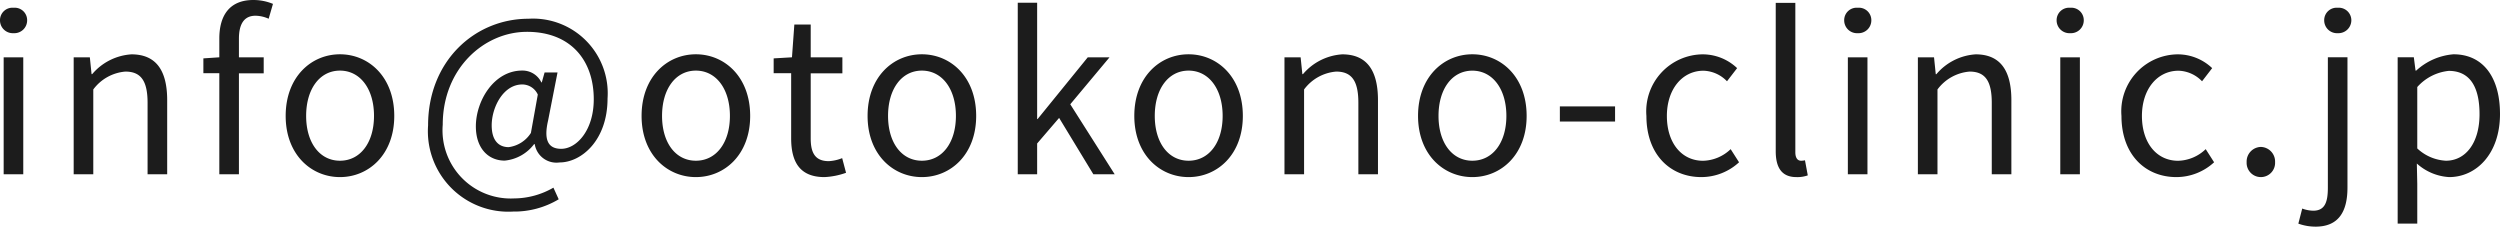 <svg xmlns="http://www.w3.org/2000/svg" width="185.664" height="16.832" viewBox="0 0 185.664 16.832">
  <path id="パス_777" data-name="パス 777" d="M1.472,0H2.928V-8.688H1.472Zm.736-10.48a.952.952,0,0,0,1.008-.944.925.925,0,0,0-1.008-.944.925.925,0,0,0-1.008.944A.952.952,0,0,0,2.208-10.48ZM6.672,0H8.128V-6.3a3.3,3.3,0,0,1,2.384-1.328c1.152,0,1.648.688,1.648,2.32V0h1.456V-5.5c0-2.224-.832-3.408-2.656-3.408A4.167,4.167,0,0,0,8.048-7.44H8L7.872-8.688h-1.2Zm14.8-12.656a3.809,3.809,0,0,0-1.456-.288c-1.728,0-2.528,1.1-2.528,2.864v1.392l-1.184.08v1.1h1.184V0h1.456V-7.5h1.84V-8.688h-1.84v-1.376c0-1.12.4-1.712,1.232-1.712a2.466,2.466,0,0,1,.976.224ZM26.448.208c2.128,0,4.032-1.664,4.032-4.544,0-2.9-1.9-4.576-4.032-4.576s-4.032,1.68-4.032,4.576C22.416-1.456,24.32.208,26.448.208Zm0-1.216c-1.5,0-2.512-1.328-2.512-3.328S24.944-7.7,26.448-7.7s2.528,1.36,2.528,3.36S27.952-1.008,26.448-1.008ZM39.3,2.768a6.425,6.425,0,0,0,3.392-.912L42.3.992a5.894,5.894,0,0,1-2.912.8A5.065,5.065,0,0,1,34.08-3.68c0-4.176,3.072-6.9,6.256-6.9,3.248,0,4.96,2.112,4.96,5.008,0,2.32-1.28,3.68-2.416,3.68-.976,0-1.312-.656-.976-2.1l.7-3.568h-.96l-.208.736h-.032a1.548,1.548,0,0,0-1.424-.88c-2.1,0-3.44,2.256-3.44,4.144,0,1.632.928,2.544,2.144,2.544A3.1,3.1,0,0,0,40.864-2.24h.048a1.631,1.631,0,0,0,1.84,1.36c1.616,0,3.568-1.632,3.568-4.752a5.547,5.547,0,0,0-5.872-5.92c-3.984,0-7.456,3.136-7.456,7.92A5.977,5.977,0,0,0,39.3,2.768Zm-.32-4.784c-.72,0-1.264-.464-1.264-1.616,0-1.344.864-3.04,2.272-3.04a1.272,1.272,0,0,1,1.152.752l-.512,2.848A2.315,2.315,0,0,1,38.976-2.016ZM52.88.208c2.128,0,4.032-1.664,4.032-4.544,0-2.9-1.9-4.576-4.032-4.576s-4.032,1.68-4.032,4.576C48.848-1.456,50.752.208,52.88.208Zm0-1.216c-1.5,0-2.512-1.328-2.512-3.328S51.376-7.7,52.88-7.7s2.528,1.36,2.528,3.36S54.384-1.008,52.88-1.008ZM62.432.208a5.47,5.47,0,0,0,1.6-.32L63.744-1.2a3.078,3.078,0,0,1-.992.224c-1.008,0-1.344-.608-1.344-1.68V-7.5H63.76V-8.688H61.408V-11.12H60.192l-.176,2.432-1.36.08v1.1h1.3v4.816C59.952-.944,60.576.208,62.432.208Zm7.232,0c2.128,0,4.032-1.664,4.032-4.544,0-2.9-1.9-4.576-4.032-4.576s-4.032,1.68-4.032,4.576C65.632-1.456,67.536.208,69.664.208Zm0-1.216c-1.5,0-2.512-1.328-2.512-3.328S68.16-7.7,69.664-7.7s2.528,1.36,2.528,3.36S71.168-1.008,69.664-1.008ZM76.784,0h1.44V-2.288l1.632-1.9L82.4,0h1.584l-3.3-5.2L83.6-8.688H81.984L78.256-4.1h-.032v-8.64h-1.44ZM89.472.208C91.6.208,93.5-1.456,93.5-4.336c0-2.9-1.9-4.576-4.032-4.576S85.44-7.232,85.44-4.336C85.44-1.456,87.344.208,89.472.208Zm0-1.216c-1.5,0-2.512-1.328-2.512-3.328S87.968-7.7,89.472-7.7,92-6.336,92-4.336,90.976-1.008,89.472-1.008ZM96.592,0h1.456V-6.3a3.3,3.3,0,0,1,2.384-1.328c1.152,0,1.648.688,1.648,2.32V0h1.456V-5.5c0-2.224-.832-3.408-2.656-3.408A4.167,4.167,0,0,0,97.968-7.44H97.92l-.128-1.248h-1.2Zm13.952.208c2.128,0,4.032-1.664,4.032-4.544,0-2.9-1.9-4.576-4.032-4.576s-4.032,1.68-4.032,4.576C106.512-1.456,108.416.208,110.544.208Zm0-1.216c-1.5,0-2.512-1.328-2.512-3.328s1.008-3.36,2.512-3.36,2.528,1.36,2.528,3.36S112.048-1.008,110.544-1.008Zm6.5-2.912h4.1V-5.04h-4.1ZM127.552.208a4.143,4.143,0,0,0,2.8-1.1l-.624-.976a3.063,3.063,0,0,1-2.048.864c-1.6,0-2.688-1.328-2.688-3.328s1.152-3.36,2.72-3.36a2.522,2.522,0,0,1,1.744.784l.752-.976a3.715,3.715,0,0,0-2.544-1.024,4.23,4.23,0,0,0-4.192,4.576C123.472-1.456,125.248.208,127.552.208Zm7.056,0a2.3,2.3,0,0,0,.848-.128l-.208-1.12a1.278,1.278,0,0,1-.3.032c-.224,0-.416-.176-.416-.624v-11.1h-1.456V-1.728C133.072-.5,133.52.208,134.608.208ZM138.432,0h1.456V-8.688h-1.456Zm.736-10.48a.952.952,0,0,0,1.008-.944.925.925,0,0,0-1.008-.944.925.925,0,0,0-1.008.944A.952.952,0,0,0,139.168-10.48ZM143.632,0h1.456V-6.3a3.3,3.3,0,0,1,2.384-1.328c1.152,0,1.648.688,1.648,2.32V0h1.456V-5.5c0-2.224-.832-3.408-2.656-3.408a4.166,4.166,0,0,0-2.912,1.472h-.048l-.128-1.248h-1.2Zm10.576,0h1.456V-8.688h-1.456Zm.736-10.48a.952.952,0,0,0,1.008-.944.925.925,0,0,0-1.008-.944.925.925,0,0,0-1.008.944A.952.952,0,0,0,154.944-10.48ZM162.832.208a4.143,4.143,0,0,0,2.8-1.1l-.624-.976a3.063,3.063,0,0,1-2.048.864c-1.6,0-2.688-1.328-2.688-3.328s1.152-3.36,2.72-3.36a2.522,2.522,0,0,1,1.744.784l.752-.976a3.715,3.715,0,0,0-2.544-1.024,4.23,4.23,0,0,0-4.192,4.576C158.752-1.456,160.528.208,162.832.208Zm6.272,0A1.057,1.057,0,0,0,170.16-.9,1.085,1.085,0,0,0,169.1-2.032,1.085,1.085,0,0,0,168.048-.9,1.057,1.057,0,0,0,169.1.208Zm4.064,3.68c1.712,0,2.368-1.12,2.368-2.9v-9.68H174.08V.992c0,1.056-.208,1.712-1.088,1.712a2.464,2.464,0,0,1-.816-.16l-.288,1.12A3.757,3.757,0,0,0,173.168,3.888Zm1.648-14.368a.961.961,0,0,0,1.008-.944.933.933,0,0,0-1.008-.944.925.925,0,0,0-1.008.944A.952.952,0,0,0,174.816-10.48Zm4.448,14.144h1.456V.72L180.688-.8a3.92,3.92,0,0,0,2.4,1.008c2,0,3.776-1.712,3.776-4.688,0-2.672-1.216-4.432-3.456-4.432A4.633,4.633,0,0,0,180.64-7.7h-.048l-.128-.992h-1.2Zm3.584-4.672a3.367,3.367,0,0,1-2.128-.912V-6.48a3.622,3.622,0,0,1,2.336-1.2c1.648,0,2.288,1.3,2.288,3.216C185.344-2.3,184.288-1.008,182.848-1.008Z" transform="translate(-1.2 12.944)" fill="#1c1c1c"/>
</svg>
